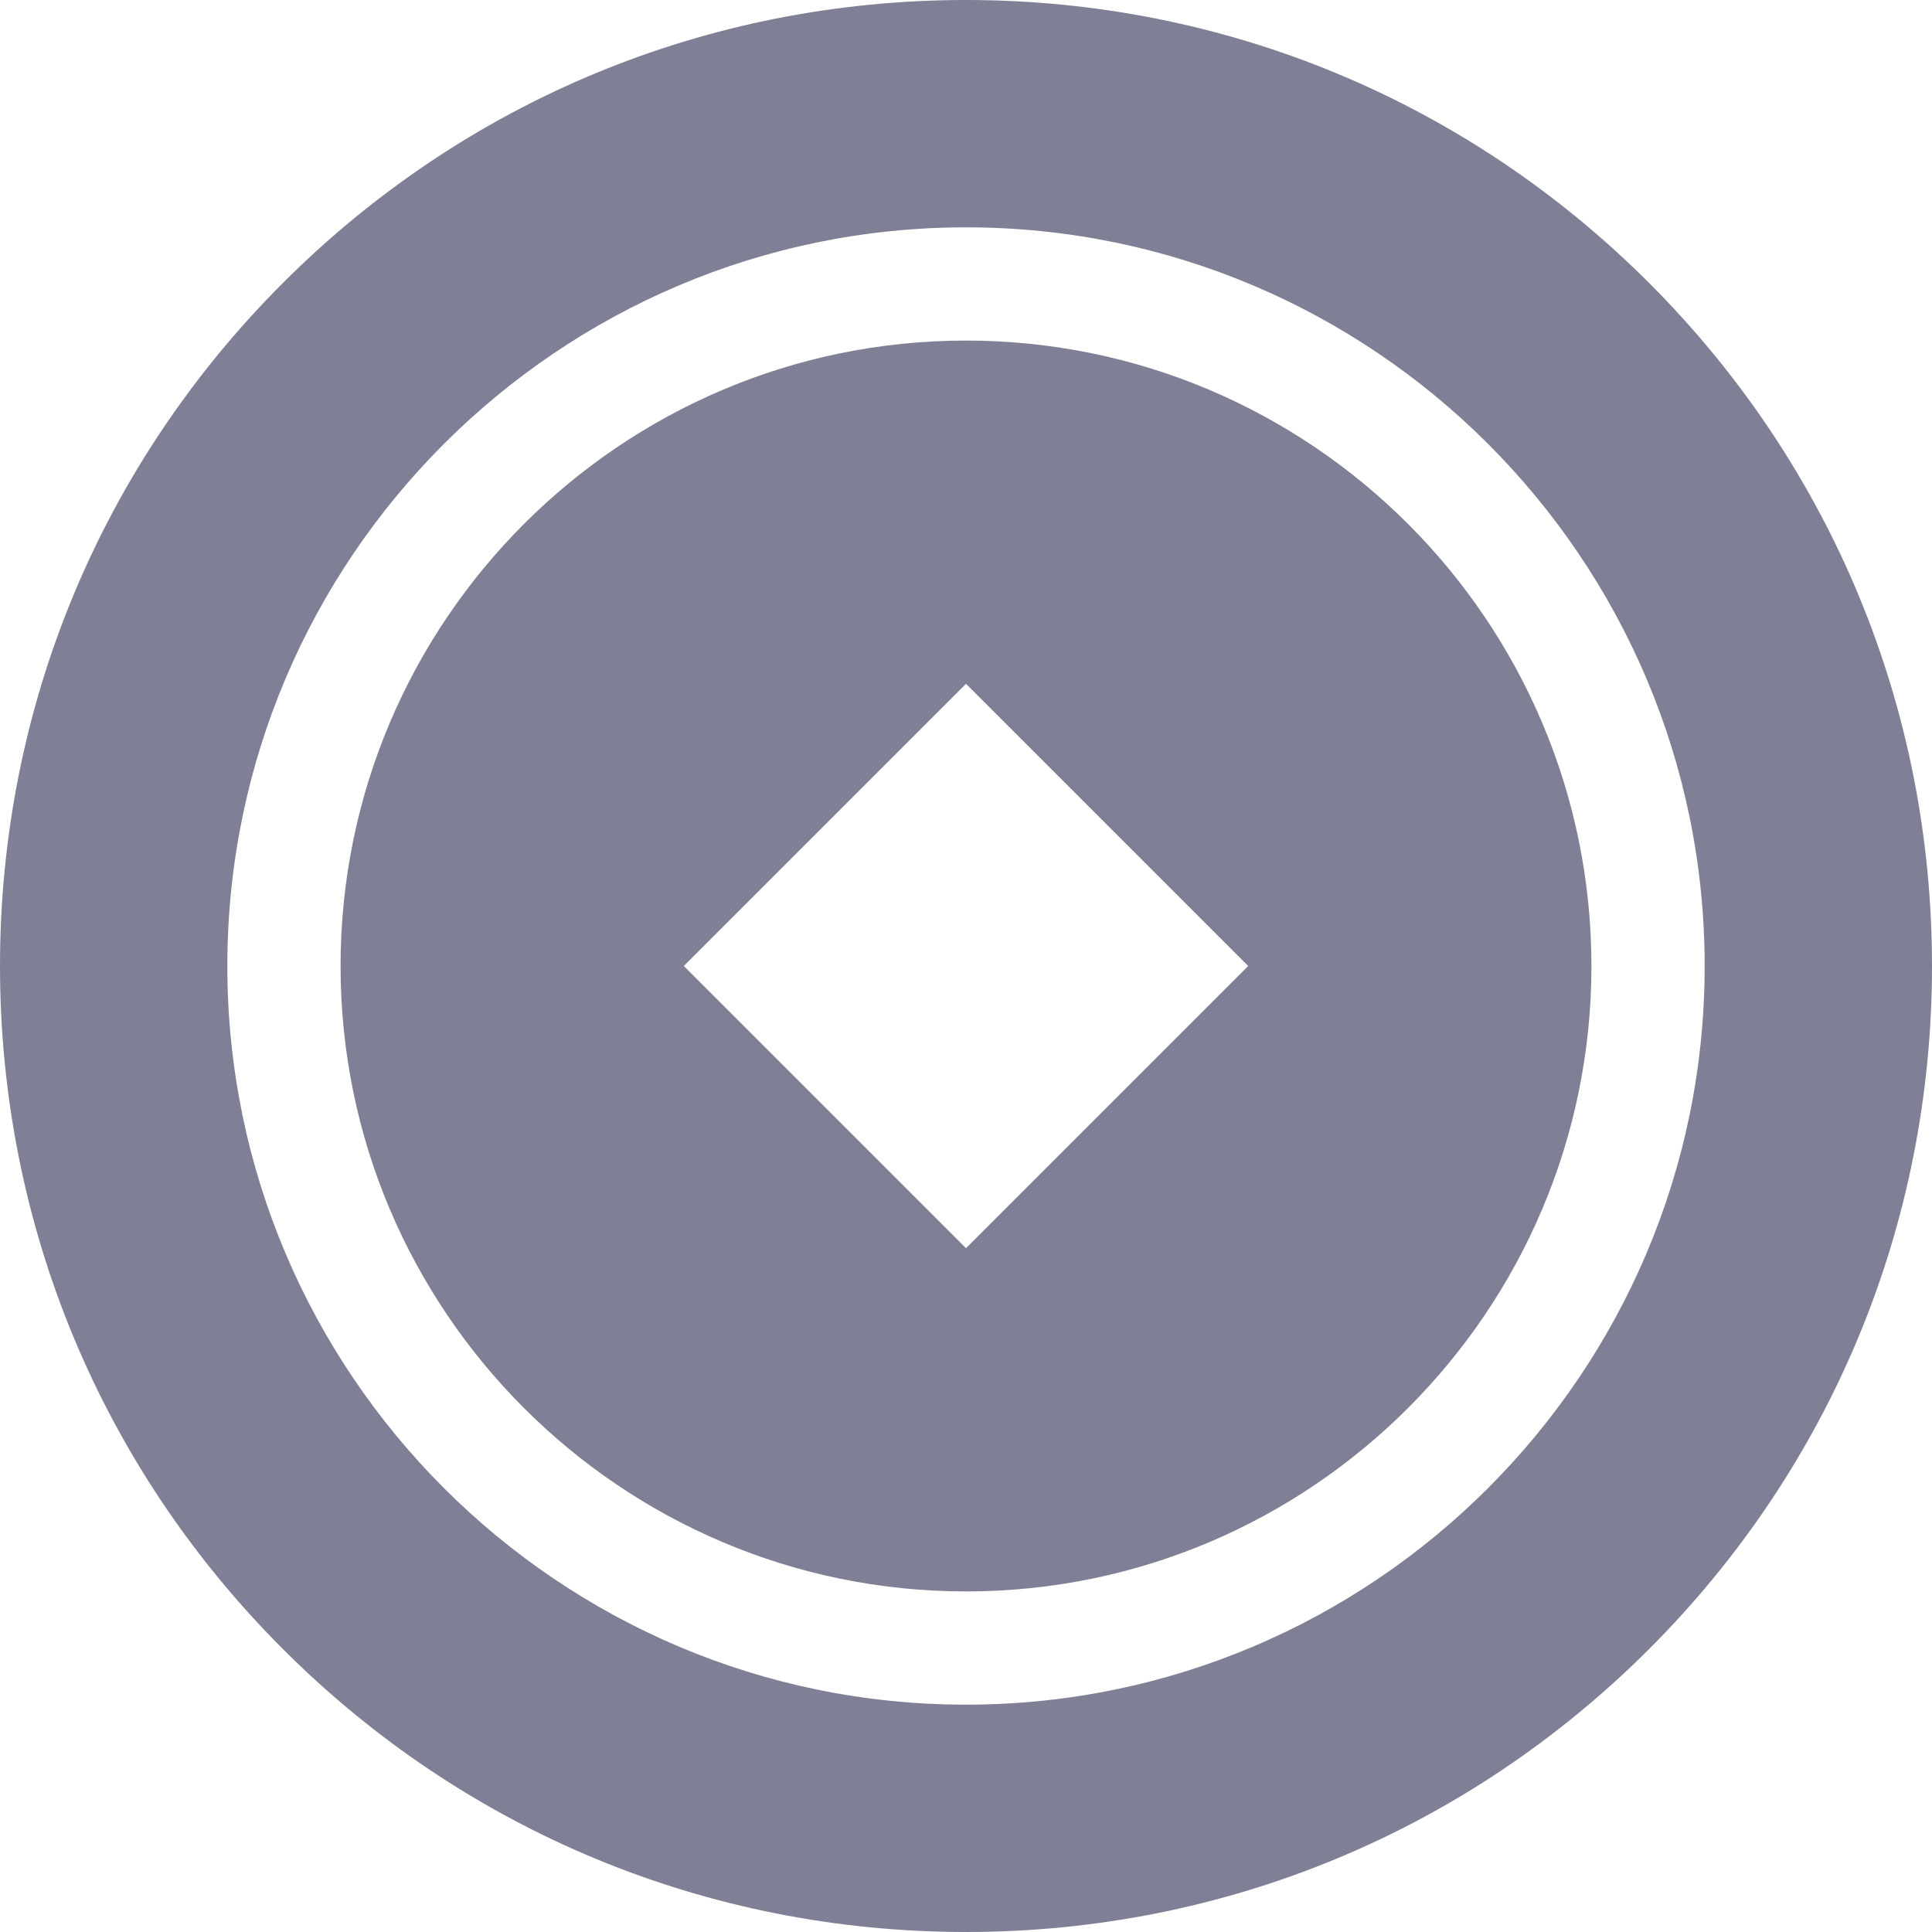<svg width="18" height="18" viewBox="0 0 18 18" fill="none" xmlns="http://www.w3.org/2000/svg">
<g clip-path="url(#clip0_2_6272)">
<path d="M9 3.173C5.787 3.173 3.173 5.787 3.173 9C3.173 12.213 5.787 14.827 9 14.827C12.213 14.827 14.827 12.213 14.827 9C14.827 5.787 12.213 3.173 9 3.173ZM11.629 9L9 11.629L6.371 9L9 6.371L11.629 9Z" fill="#7F7F96"/>
<path d="M15.364 2.636C13.664 0.936 11.404 0 9 0C6.596 0 4.336 0.936 2.636 2.636C0.936 4.336 0 6.596 0 9C0 11.404 0.936 13.664 2.636 15.364C4.336 17.064 6.596 18 9 18C11.404 18 13.664 17.064 15.364 15.364C17.064 13.664 18 11.404 18 9C18 6.596 17.064 4.336 15.364 2.636ZM9 15.882C5.205 15.882 2.118 12.795 2.118 9C2.118 5.205 5.205 2.118 9 2.118C12.795 2.118 15.882 5.205 15.882 9C15.882 12.795 12.795 15.882 9 15.882Z" fill="#7F7F96"/>
</g>
<defs>
<clipPath id="clip0_2_6272">
<rect width="18" height="18" fill="white"/>
</clipPath>
</defs>
</svg>
